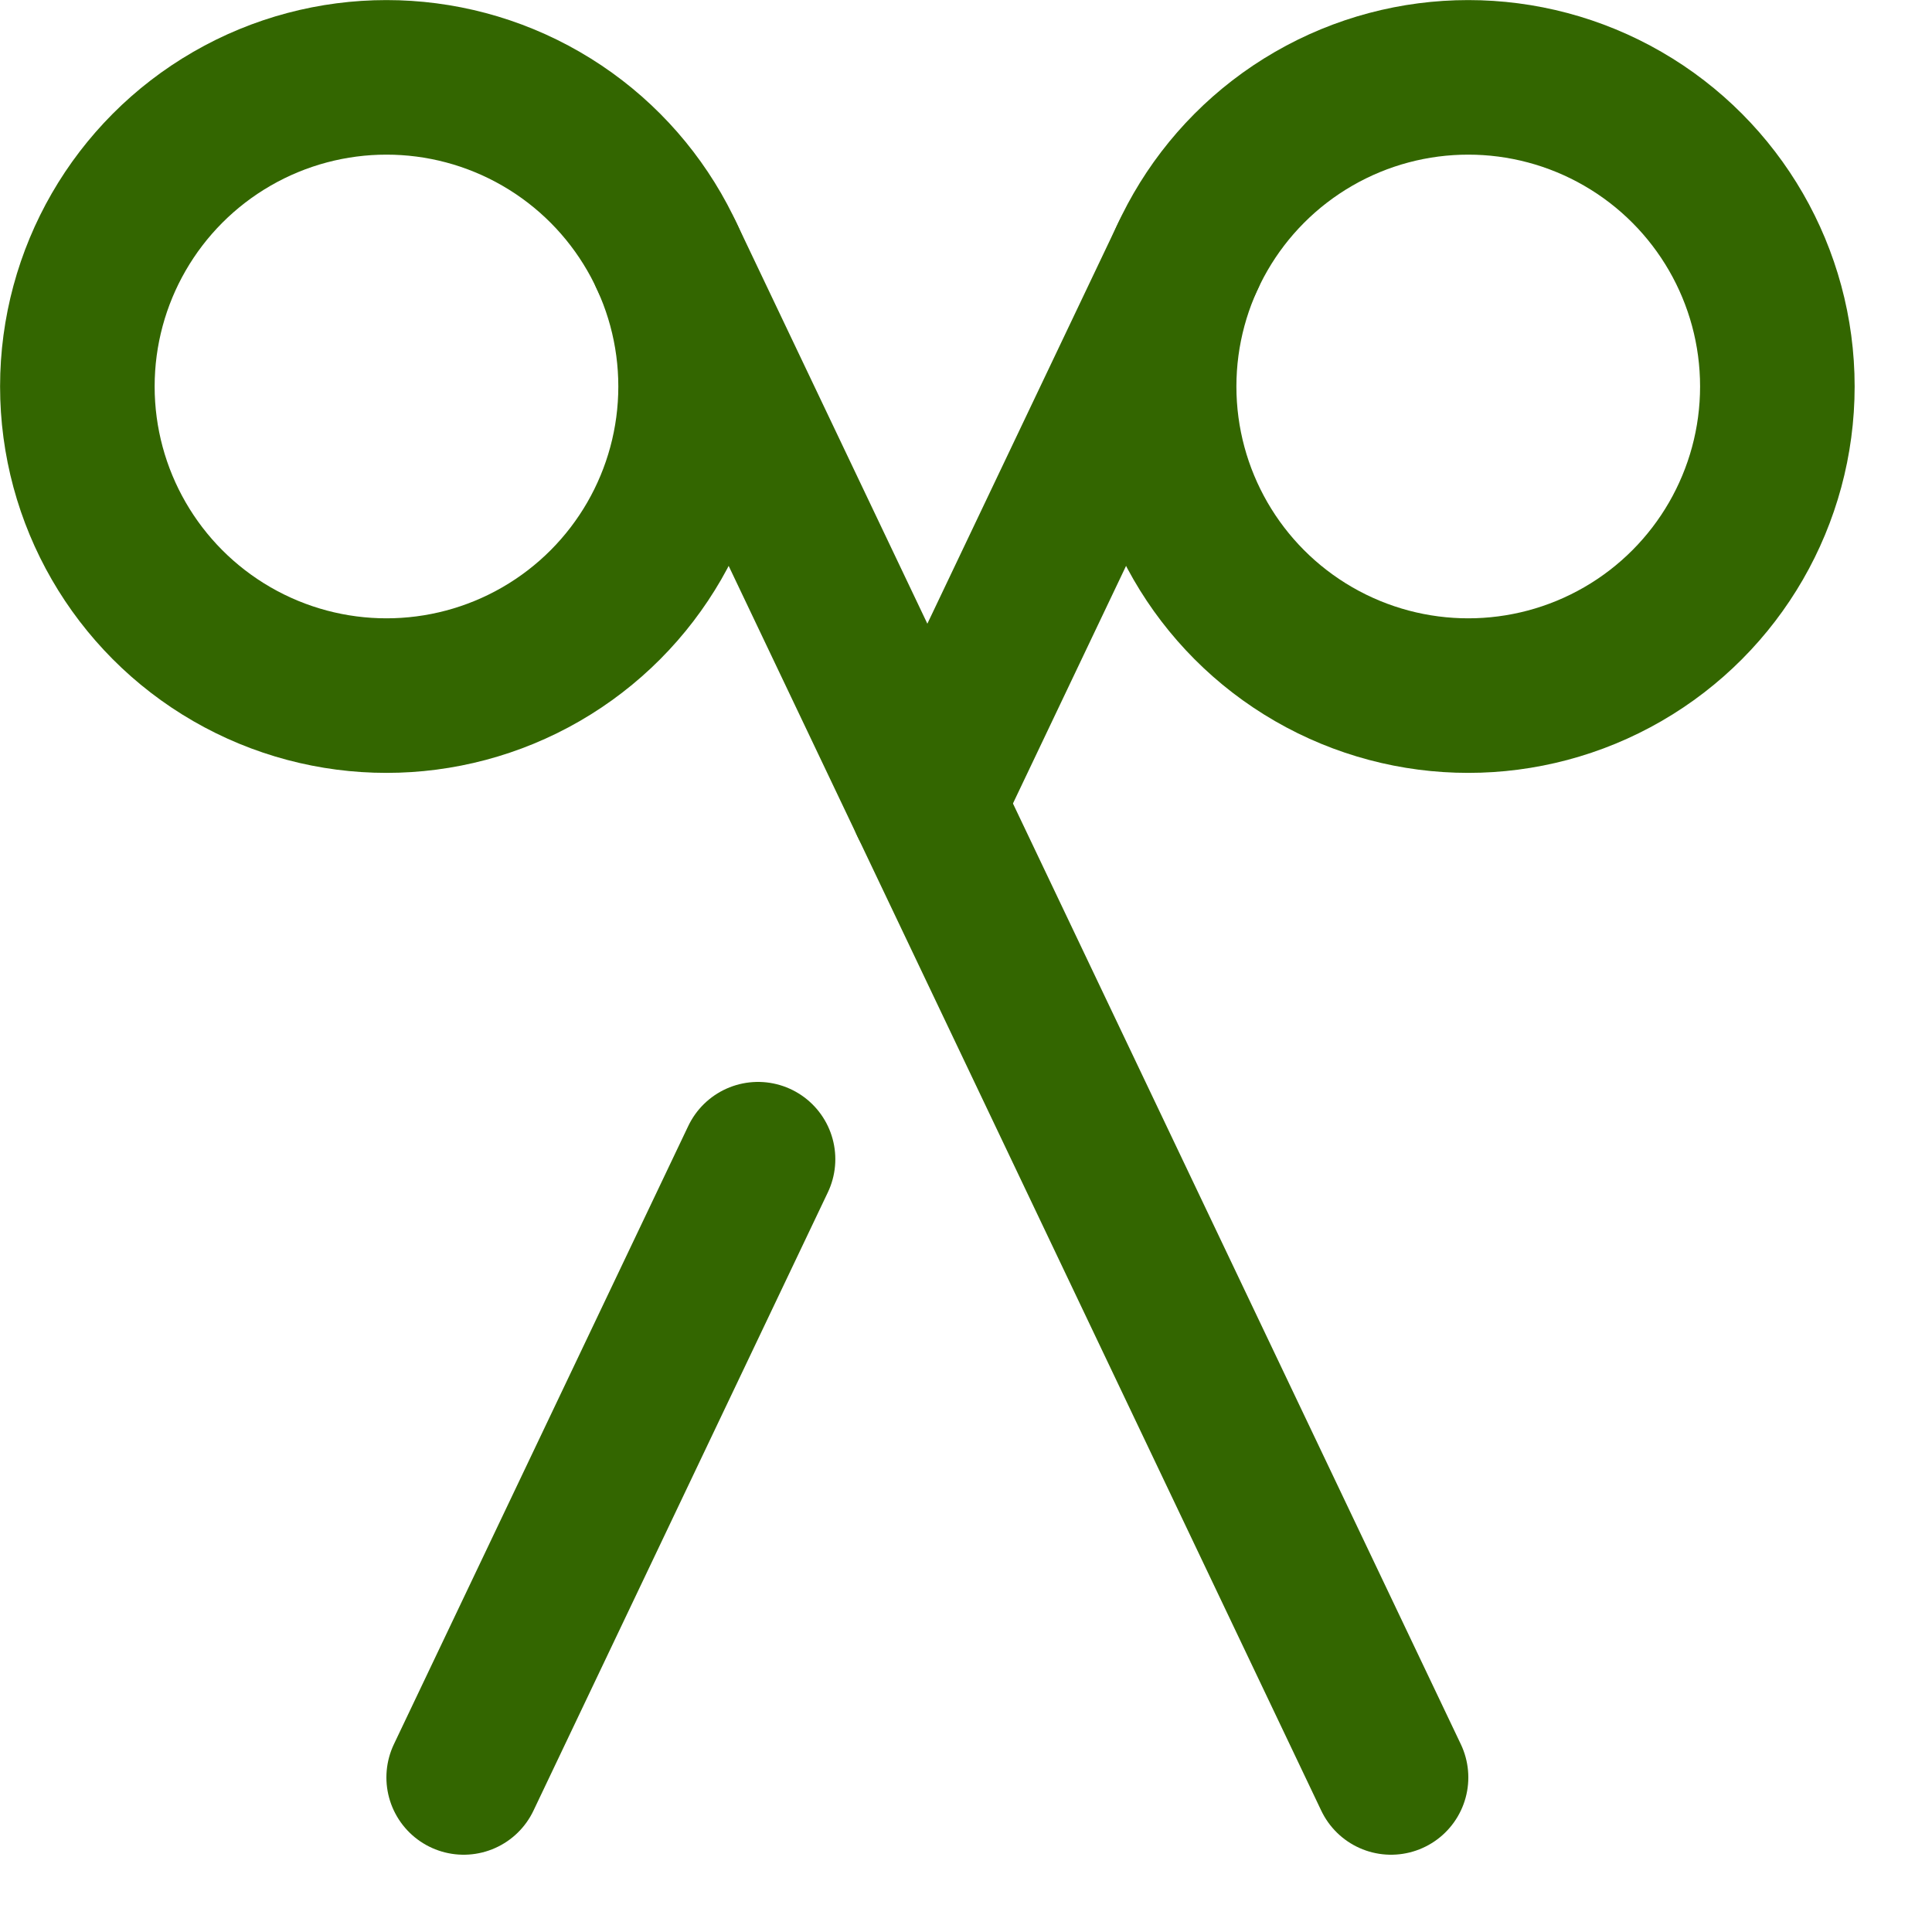 <svg enable-background="new 0 0 25 25" width="100" height="100" viewBox ="0 0 25 25" xmlns="http://www.w3.org/2000/svg"><title>crafts</title><g style="fill:none;stroke:#336600;stroke-width:2;stroke-linecap:round;stroke-linejoin:round;stroke-miterlimit:10"><circle cx="18.999" cy="5.001" r="4"/><path d="m9.809 15-3.809 8"/><path d="m15.374 3.31-3.374 7.087"/><circle cx="5.001" cy="5.001" r="4"/><path d="m8.626 3.31 9.374 19.69"/></g></svg>